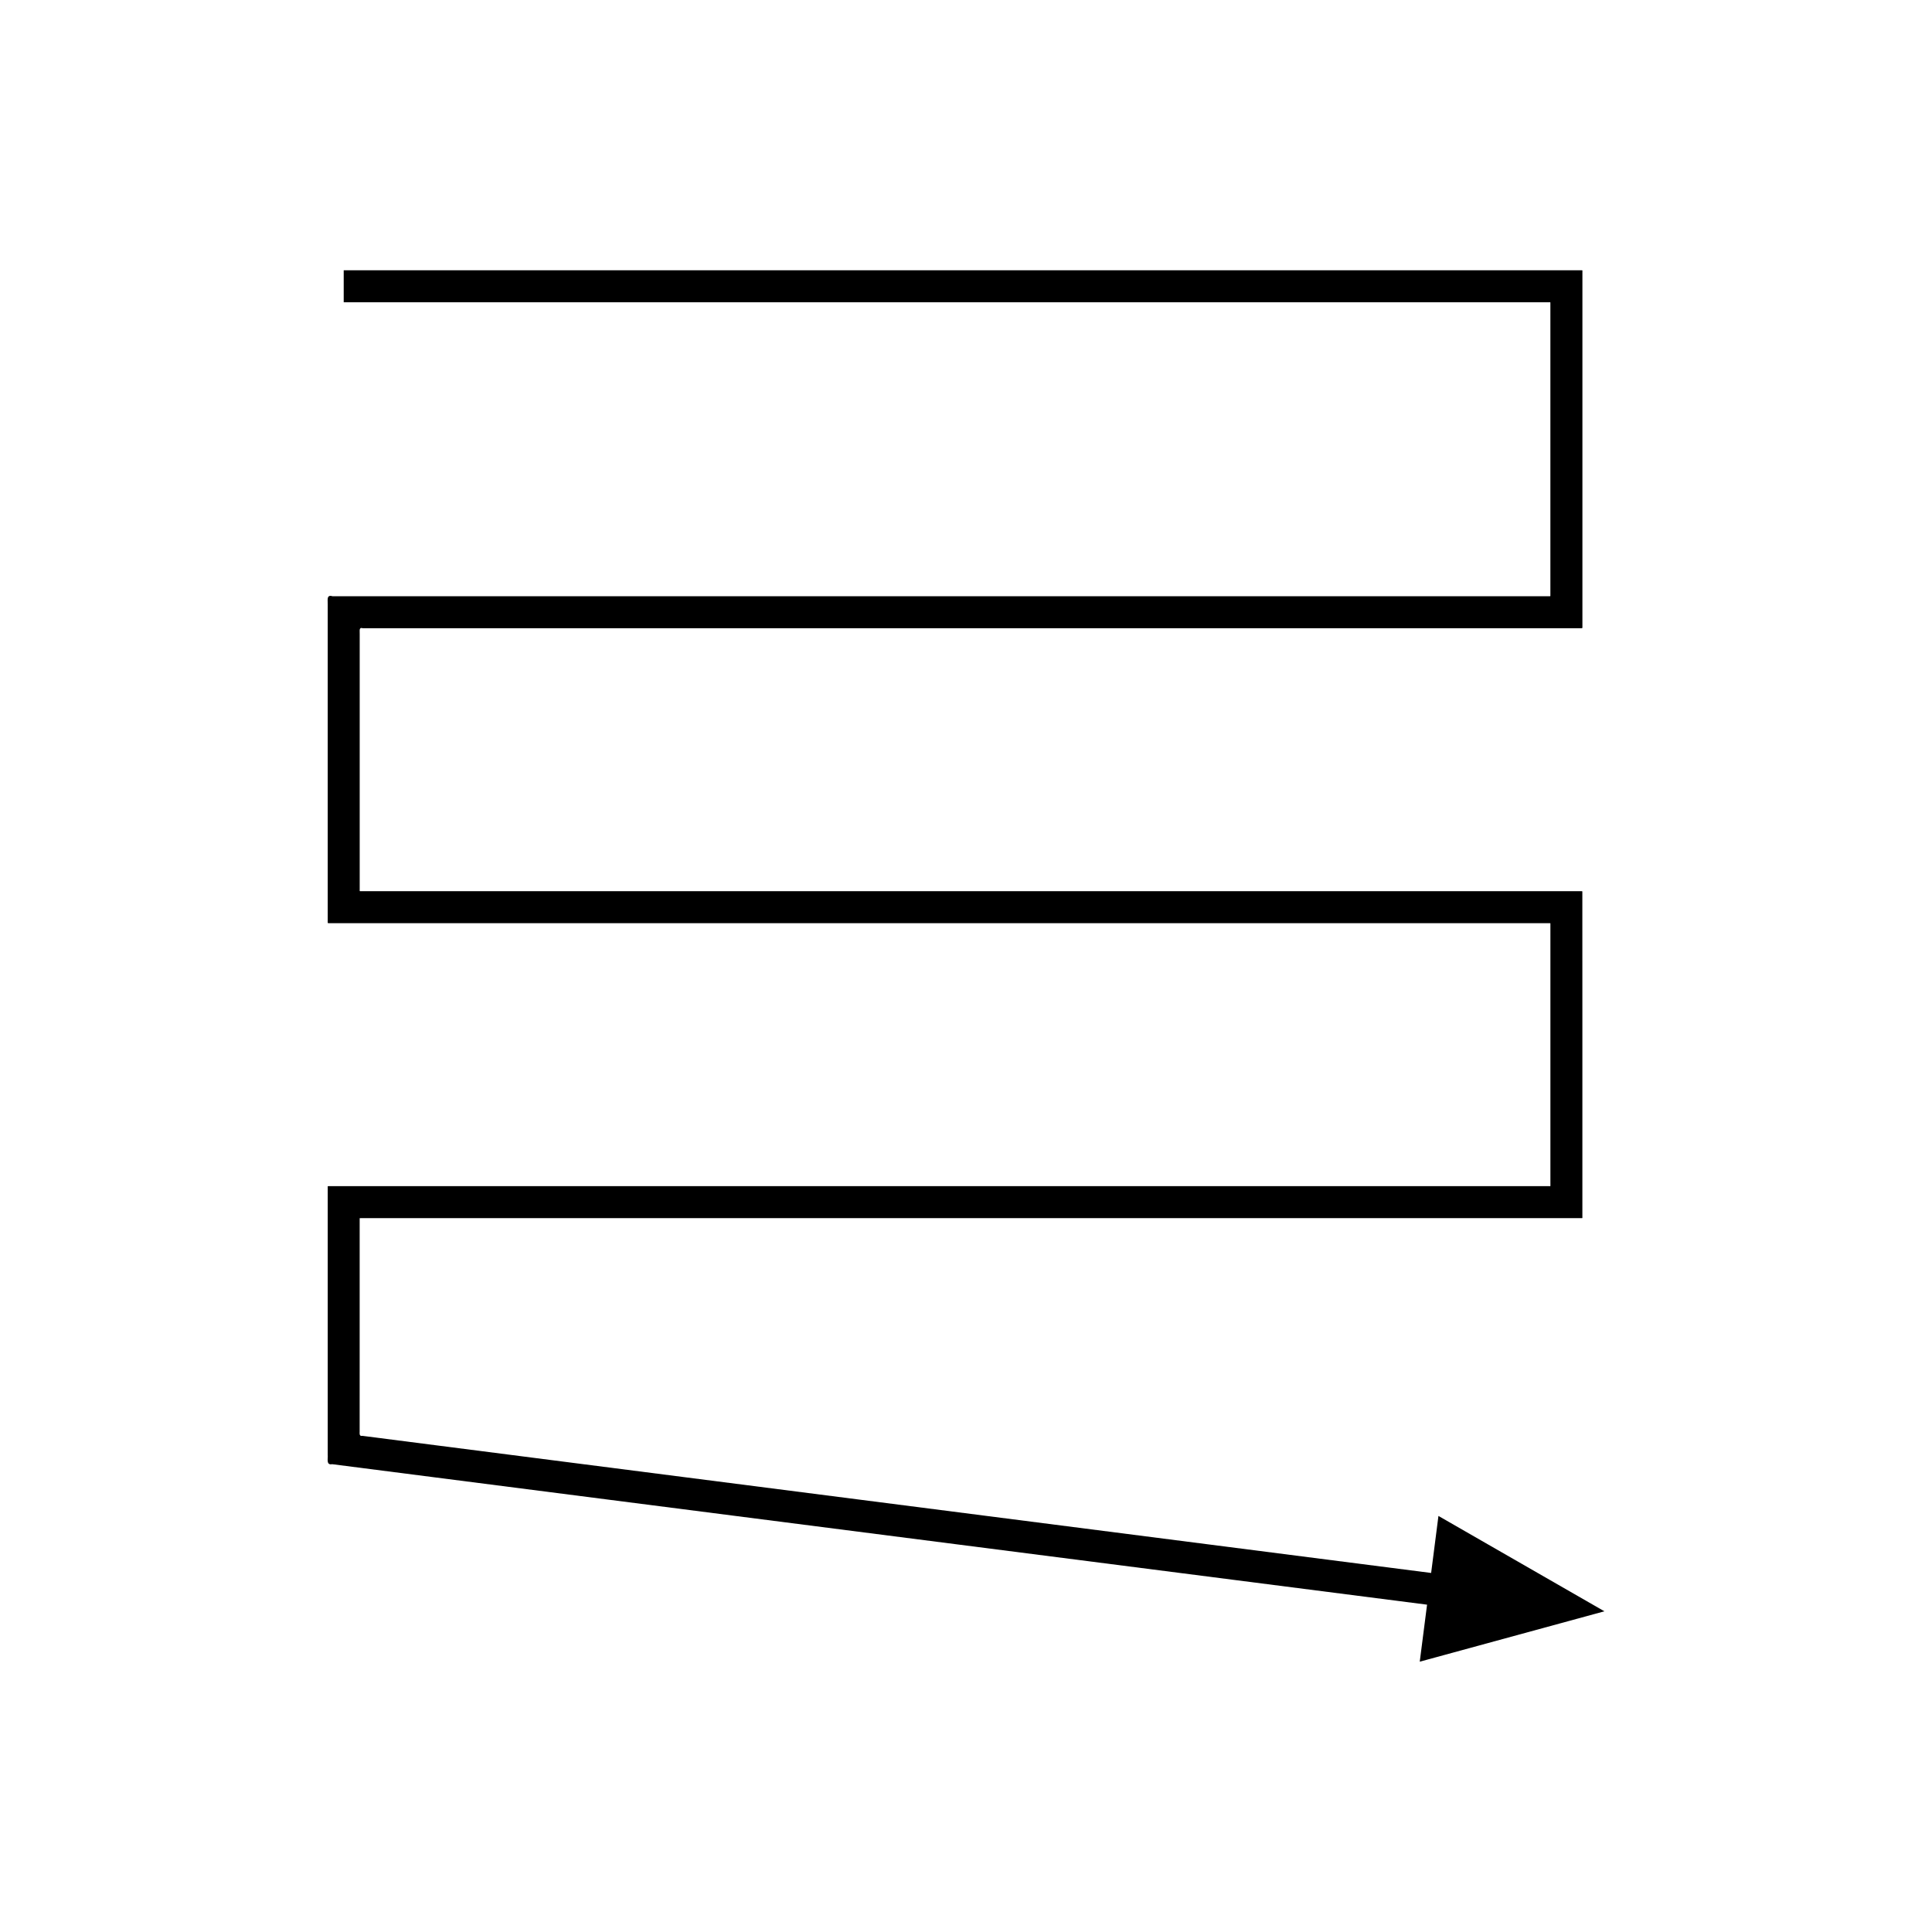 <?xml version="1.0" encoding="UTF-8"?>
<!-- Uploaded to: ICON Repo, www.iconrepo.com, Generator: ICON Repo Mixer Tools -->
<svg fill="#000000" width="800px" height="800px" version="1.1" viewBox="144 144 512 512" xmlns="http://www.w3.org/2000/svg">
 <path d="m304.76 541.36 92.328 11.844 74.723 9.586 50.375 6.465-1.938 15.109 48.934-13.352-43.98-25.27-1.938 15.109-263.59-33.816-19.598-2.516c-1.086 0.195-0.691-0.906-0.766-1.602v-6.828l0.004-10.227v-39.031l0.281-0.004h323.7c0.102-0.047 0.027-0.266 0.051-0.395v-52.164l-0.008-26.078v-7.969c-0.215-0.082-0.566-0.023-0.844-0.039h-19.48l-186.77-0.004h-116.87c-0.105-0.086-0.027-0.352-0.051-0.516v-67.707c0.043-0.719-0.277-1.797 0.809-1.469h322.36c0.277-0.035 0.711 0.082 0.863-0.082v-94.387c-0.023-0.121 0.055-0.352-0.059-0.387h-328.21v8.477h319.46c0.223-0.031 0.391-0.012 0.32 0.25v77.602c-0.094 0.105-0.375 0.031-0.555 0.055h-56.402l-186.16-0.004h-79.648c-1.688-0.508-1.191 1.172-1.254 2.285v83.555c0.035 0.258-0.082 0.672 0.082 0.805h323.4c0.18 0.012 0.406-0.027 0.543 0.027v68.277l0.004 1.137c0.07 0.262-0.094 0.289-0.316 0.254h-86.754l-89.824-0.004h-146.7l-0.434 0.008v71.18c0.113 1.082-0.496 2.797 1.191 2.496l26.566 3.41z"/>
</svg>